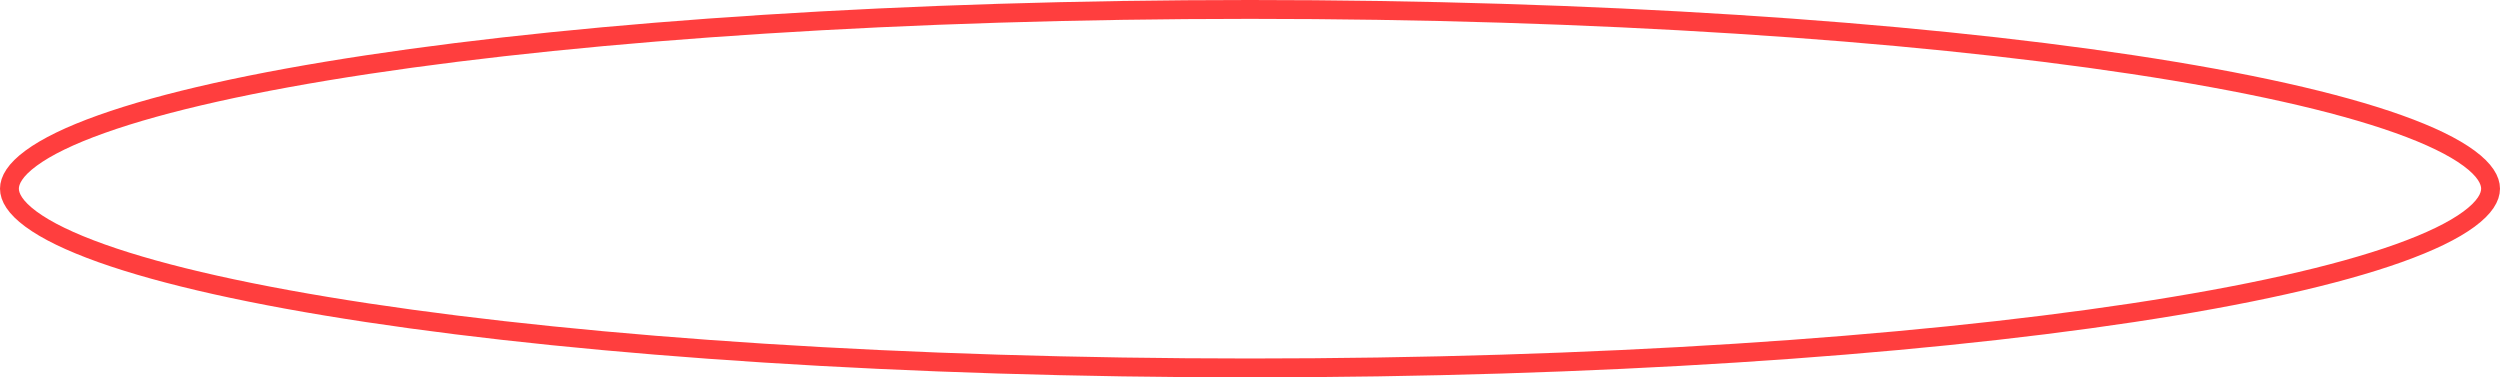 <svg width="265" height="40" viewBox="0 0 265 40" fill="none" xmlns="http://www.w3.org/2000/svg">
<path d="M264 20C264 20.9 263.392 21.989 261.714 23.226C260.063 24.444 257.565 25.66 254.251 26.843C247.636 29.204 238.008 31.347 226.042 33.153C202.128 36.763 169.055 39 132.5 39C95.945 39 62.872 36.763 38.958 33.153C26.992 31.347 17.364 29.204 10.749 26.843C7.435 25.66 4.937 24.444 3.286 23.226C1.608 21.989 1 20.9 1 20C1 19.1 1.608 18.011 3.286 16.774C4.937 15.556 7.435 14.339 10.749 13.157C17.364 10.796 26.992 8.653 38.958 6.847C62.872 3.237 95.945 1 132.5 1C169.055 1 202.128 3.237 226.042 6.847C238.008 8.653 247.636 10.796 254.251 13.157C257.565 14.339 260.063 15.556 261.714 16.774C263.392 18.011 264 19.1 264 20Z" stroke="#FF3E3E" stroke-width="2"/>
</svg>
